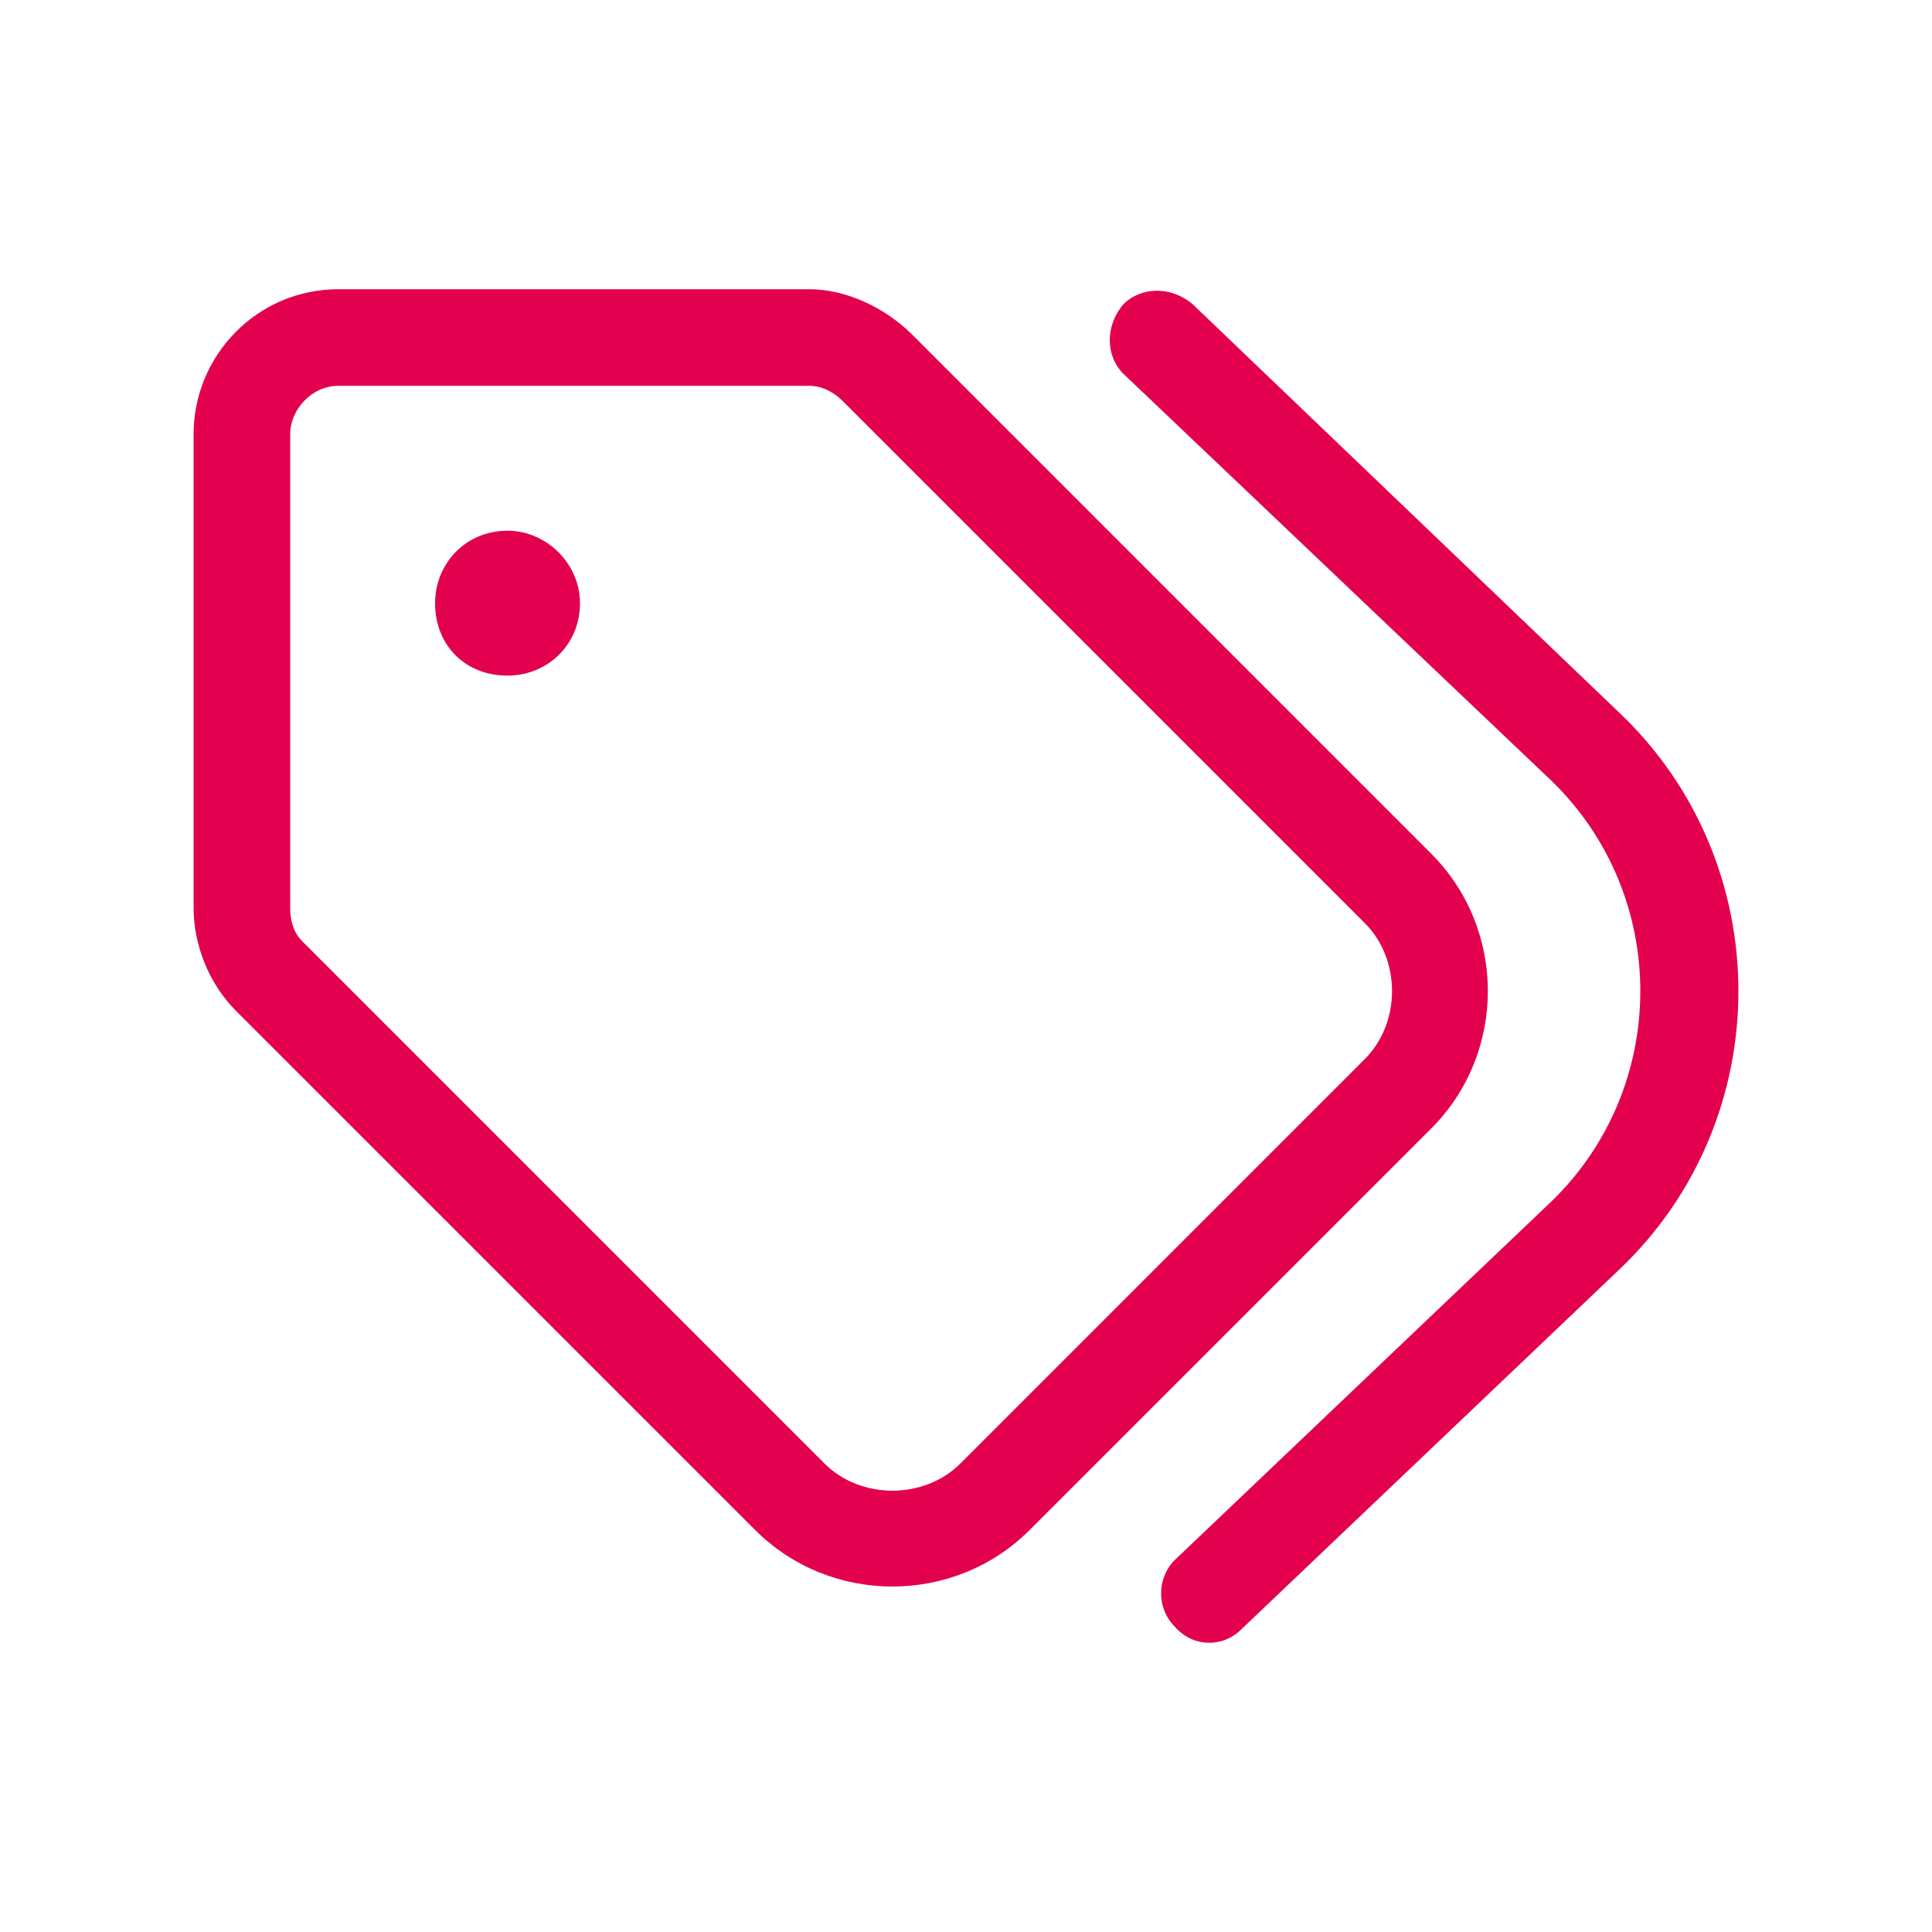 <svg xmlns="http://www.w3.org/2000/svg" width="50" height="50" viewBox="0 0 50 50" fill="none"><path d="M20.947 7.485C21.885 7.485 22.9 7.954 23.604 8.657L37.041 22.095C38.994 24.048 38.994 27.251 37.041 29.204L26.65 39.594C24.697 41.548 21.494 41.548 19.541 39.594L6.104 26.157C5.4 25.454 5.01 24.438 5.01 23.501V11.235C5.01 9.204 6.65 7.485 8.76 7.485H20.947ZM7.822 24.36L21.338 37.876C22.275 38.813 23.916 38.813 24.854 37.876L35.322 27.407C36.26 26.47 36.26 24.829 35.322 23.891L21.807 10.376C21.572 10.141 21.26 9.985 20.947 9.985H8.76C8.057 9.985 7.51 10.61 7.51 11.235V23.501C7.51 23.813 7.588 24.126 7.822 24.36ZM29.072 7.876C29.541 7.407 30.322 7.407 30.869 7.876L41.885 18.423C46.025 22.329 46.025 28.97 41.885 32.876L32.119 42.173C31.65 42.641 30.869 42.641 30.4 42.094C29.932 41.626 29.932 40.844 30.4 40.376L40.166 31.079C43.213 28.11 43.213 23.188 40.166 20.22L29.072 9.673C28.604 9.204 28.604 8.423 29.072 7.876ZM13.135 13.735C14.15 13.735 15.01 14.595 15.01 15.61C15.01 16.704 14.15 17.485 13.135 17.485C12.041 17.485 11.26 16.704 11.26 15.61C11.26 14.595 12.041 13.735 13.135 13.735Z" fill="#E3004F"></path></svg>